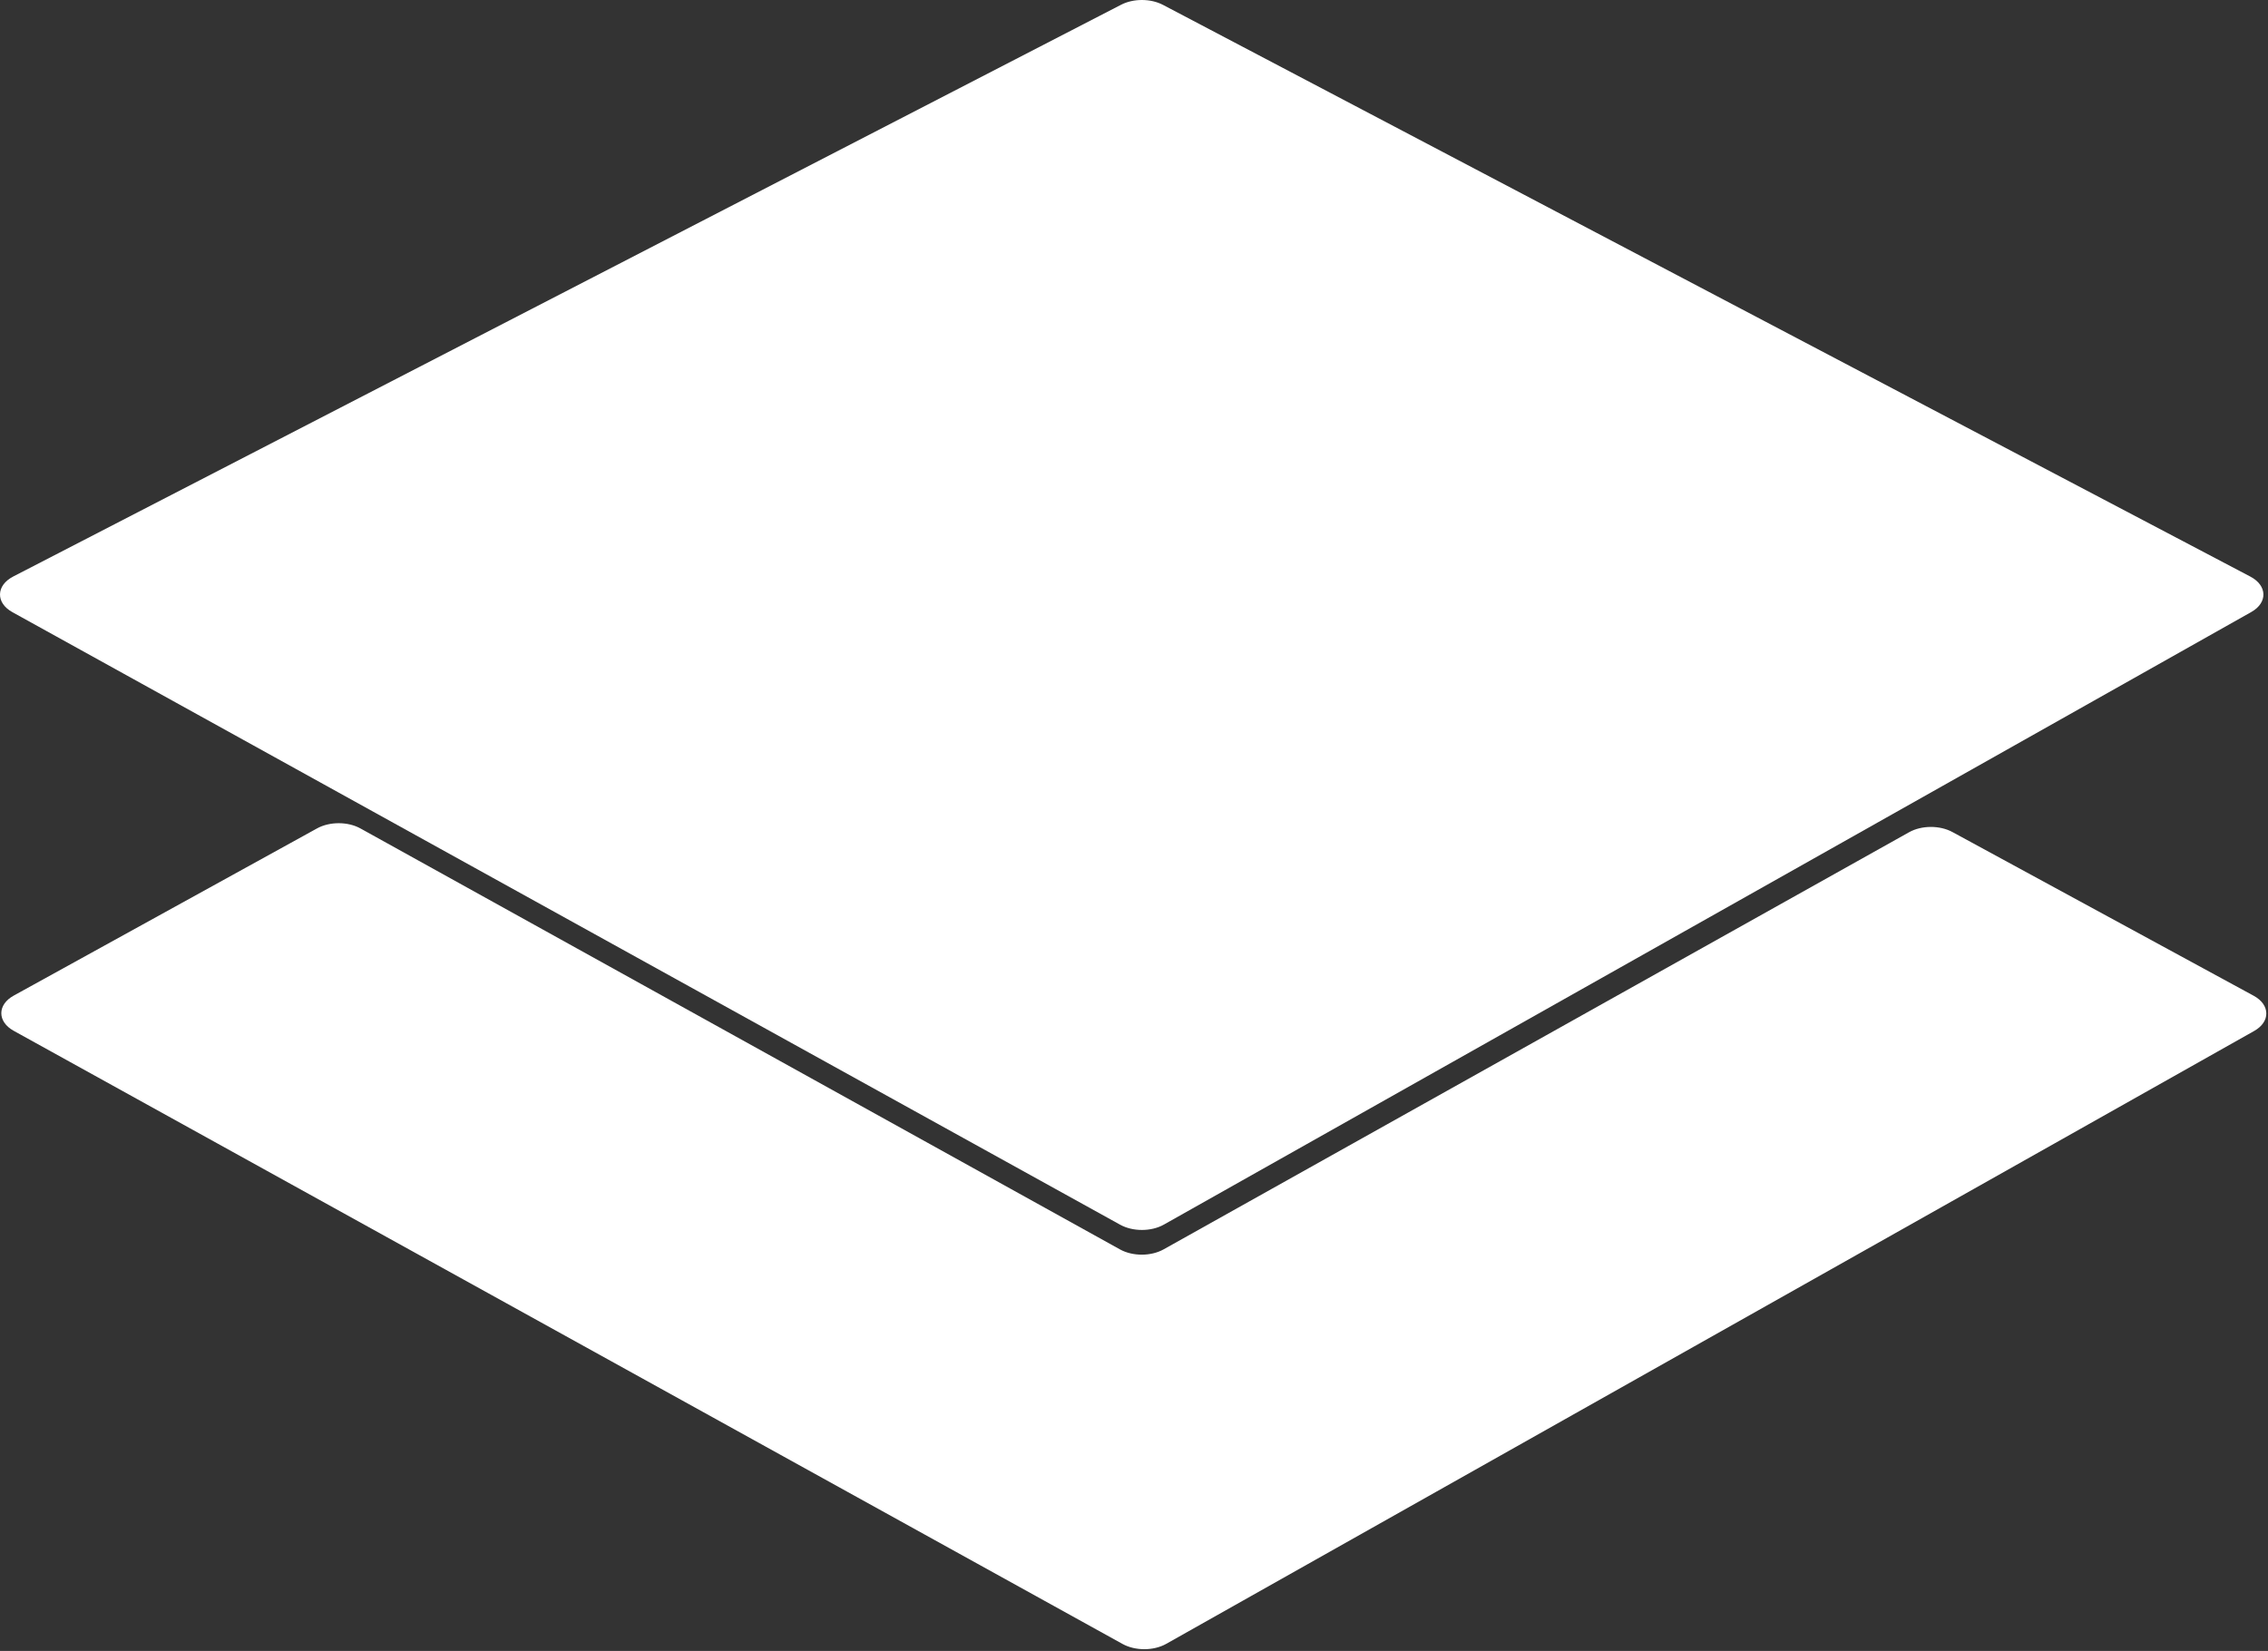 <svg width="919" height="669" viewBox="0 0 919 669" fill="none" xmlns="http://www.w3.org/2000/svg">
<rect x="0" y="0" width="919" height="669" fill="#333333" stroke="none"/>
<path d="M5.56 417.716C-1.14 414.011 -1.141 407.142 5.558 403.448L128.463 335.693C133.575 332.875 140.962 332.884 146.069 335.715L453.823 506.296C458.96 509.144 466.398 509.135 471.508 506.276L773.557 337.248C778.628 334.41 785.999 334.378 791.138 337.171L913.204 403.514C919.942 407.176 920.041 414.033 913.409 417.769L472.569 666.13C467.464 669.006 460.012 669.026 454.861 666.178L5.56 417.716Z" fill="white"/>
<path d="M5.026 248.067C-1.814 244.284 -1.646 237.236 5.371 233.614L454.275 1.922C459.282 -0.662 466.278 -0.638 471.257 1.98L911.852 233.653C918.749 237.28 918.933 244.226 912.232 248.002L471.604 496.243C466.499 499.119 459.047 499.139 453.896 496.29L5.026 248.067Z" fill="white"/>
</svg>
